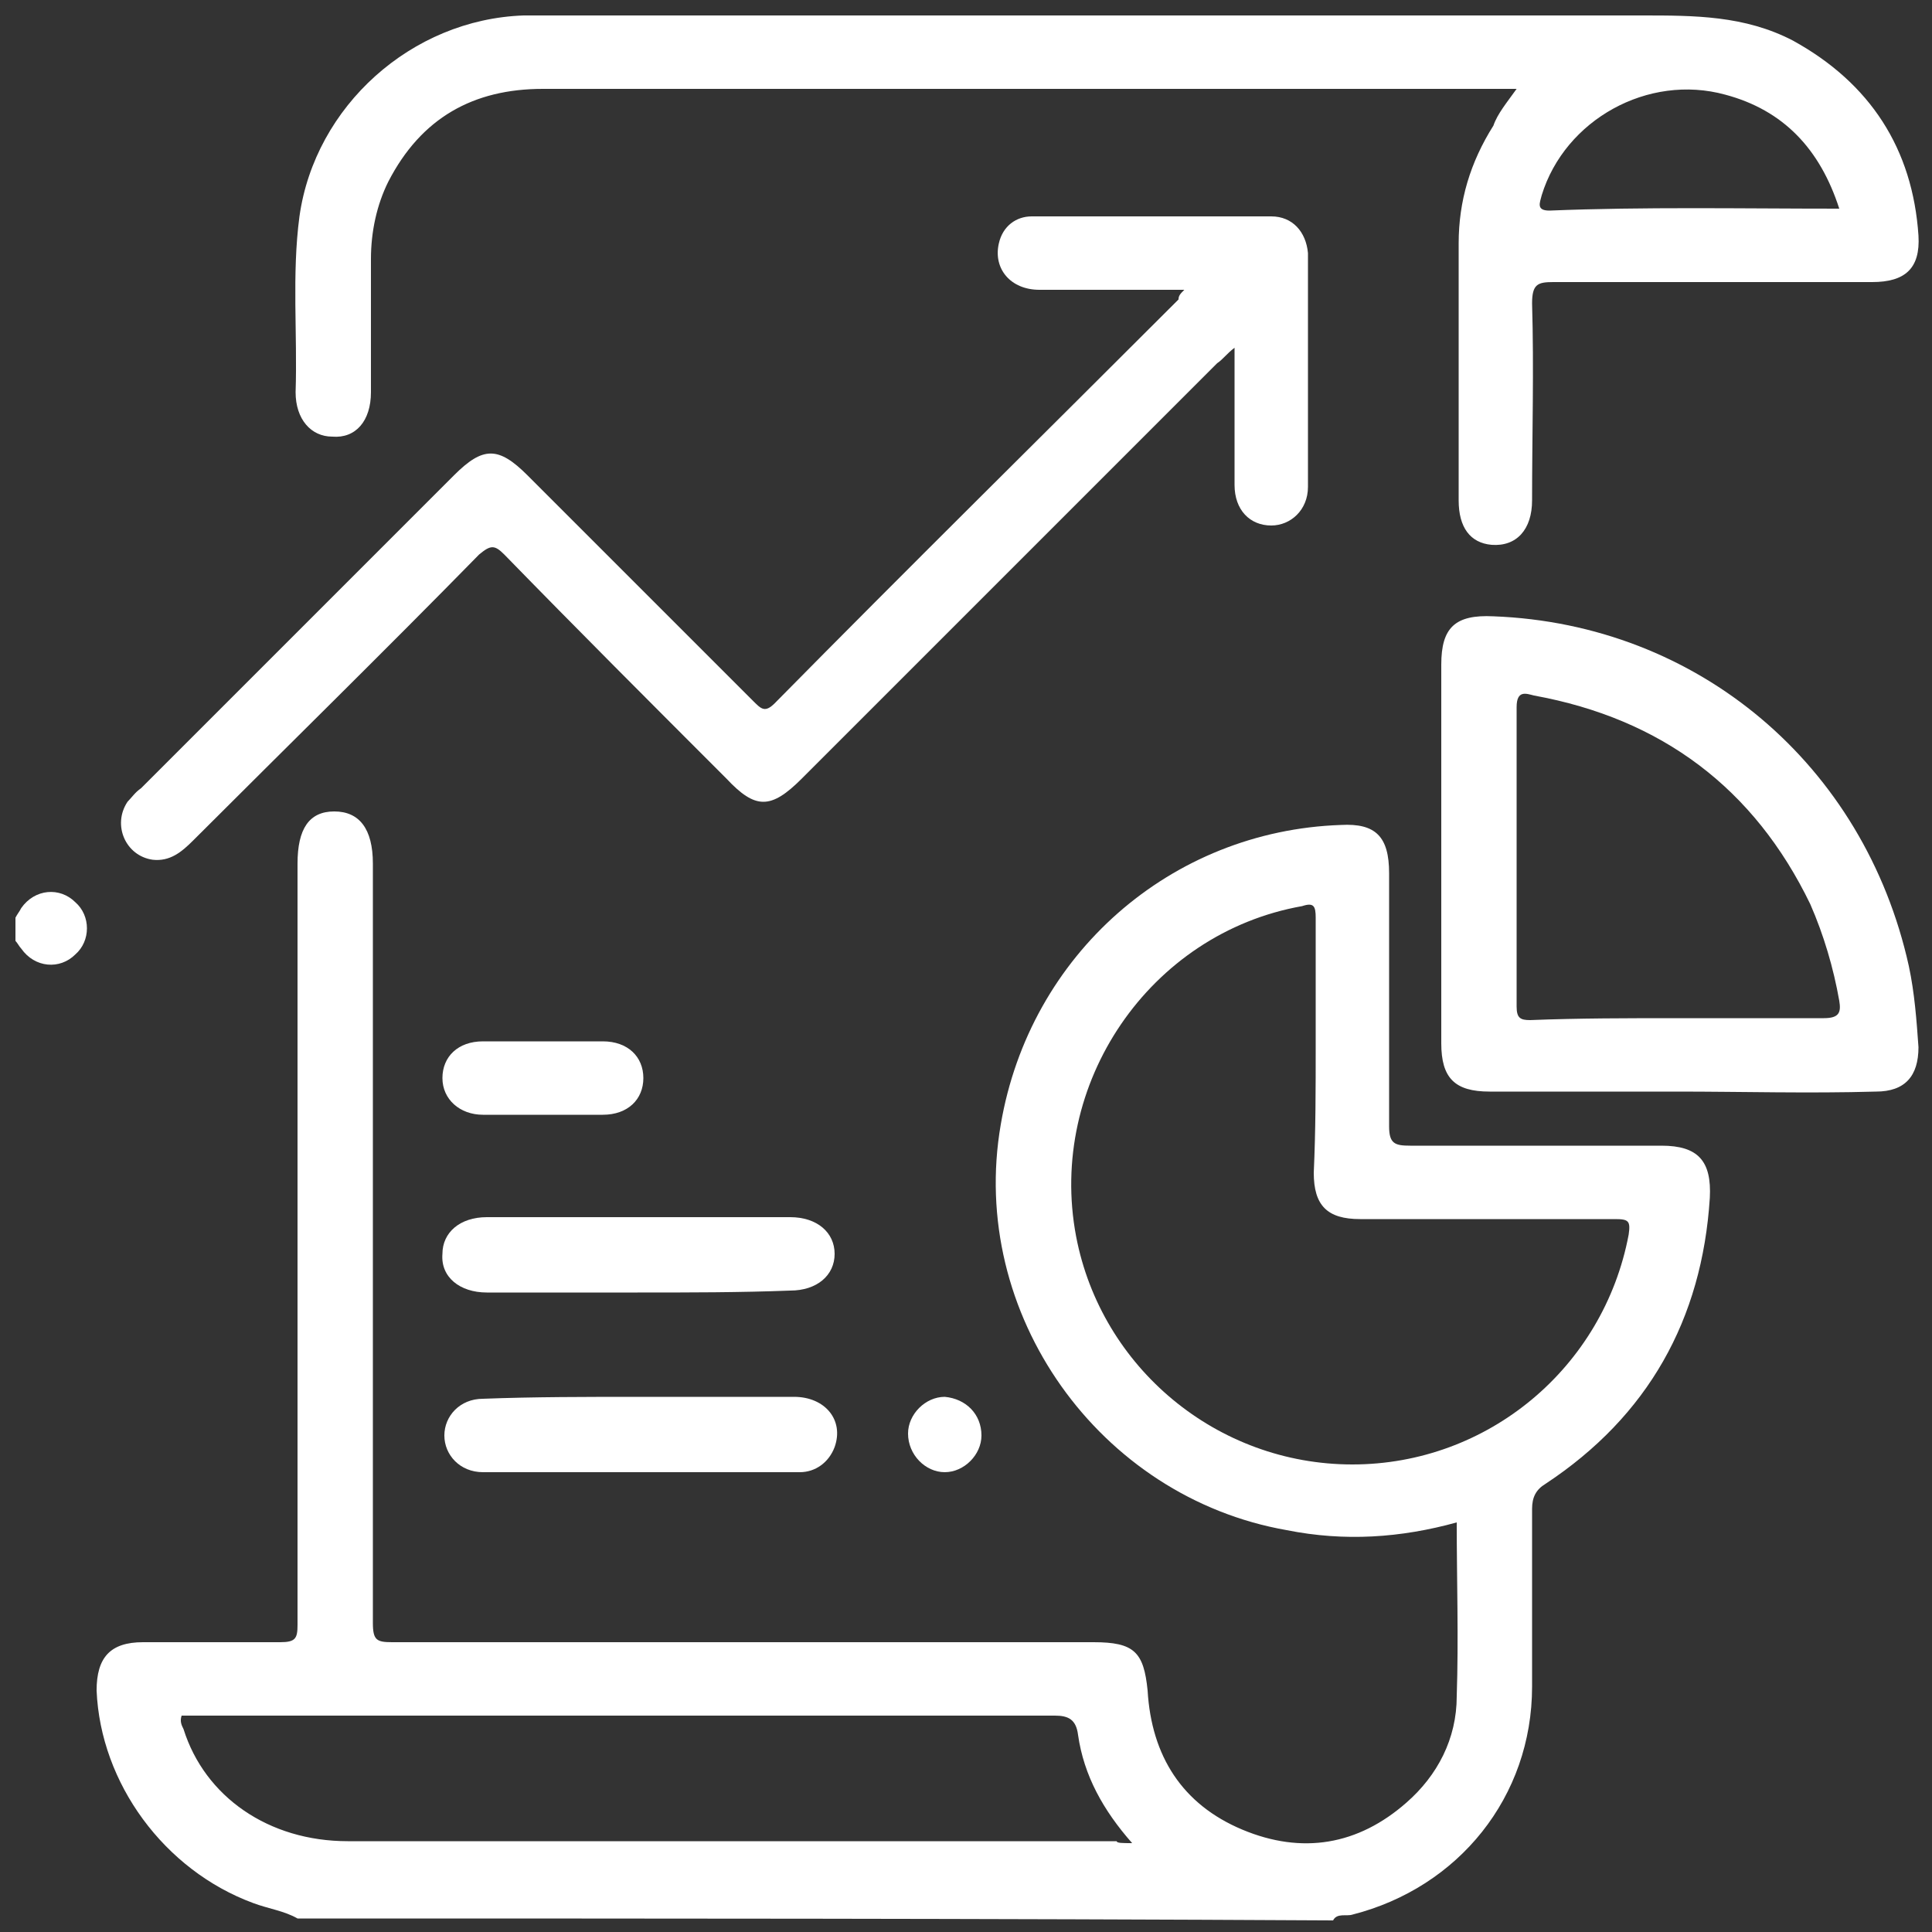 <?xml version="1.0" encoding="utf-8"?>
<!-- Generator: Adobe Illustrator 22.0.0, SVG Export Plug-In . SVG Version: 6.00 Build 0)  -->
<svg version="1.1" id="Camada_1" xmlns="http://www.w3.org/2000/svg" xmlns:xlink="http://www.w3.org/1999/xlink" x="0px" y="0px"
	 viewBox="0 0 100 100" style="enable-background:new 0 0 100 100;" xml:space="preserve">
<rect x="0" y="0" width="100" height="100" fill="#333333" stroke="none"/>
<style type="text/css">
	.st0{fill:#FFFFFF;}
</style>
<g>
	<path class="st0" d="M15.4,99.3c-0.7-0.4-1.5-0.5-2.3-0.8c-4.6-1.7-7.9-6.2-8.1-11C5,85.8,5.7,85,7.4,85c2.4,0,4.7,0,7.1,0
		c0.8,0,0.9-0.2,0.9-0.9c0-13.1,0-26.3,0-39.4c0-1.8,0.6-2.7,1.9-2.7c1.3,0,2,0.9,2,2.7c0,13.1,0,26.2,0,39.3c0,0.9,0.2,1,1,1
		c12.1,0,24.2,0,36.3,0c2.1,0,2.6,0.5,2.8,2.5c0.2,3.4,1.8,5.9,4.9,7.2c3.1,1.3,6,0.8,8.5-1.4c1.6-1.4,2.6-3.3,2.6-5.5
		c0.1-3,0-6,0-9c-2.9,0.8-5.8,1-8.8,0.4C56.9,77.5,50.1,68,51.8,58.2c1.5-8.8,8.8-15.2,17.6-15.5c1.8-0.1,2.5,0.6,2.5,2.5
		c0,4.4,0,8.7,0,13.1c0,0.9,0.3,1,1.1,1c4.3,0,8.7,0,13,0c1.9,0,2.6,0.8,2.5,2.7c-0.4,6.3-3.2,11.3-8.5,14.8
		c-0.5,0.3-0.7,0.7-0.7,1.3c0,3.1,0,6.2,0,9.2c0,5.7-3.8,10.4-9.3,11.8c-0.3,0.1-0.8-0.1-1,0.3C51,99.3,33.2,99.3,15.4,99.3z
		 M68.1,54.2c0-2.2,0-4.5,0-6.7c0-0.6-0.1-0.8-0.7-0.6c-7.9,1.4-13.2,9.2-11.7,17.1C57,70.8,63,75.8,70,75.8c7,0,13-5,14.3-11.9
		c0.1-0.7,0-0.8-0.7-0.8c-4.4,0-8.8,0-13.2,0c-1.7,0-2.4-0.7-2.4-2.4C68.1,58.5,68.1,56.3,68.1,54.2z M58.6,95.4
		c-1.5-1.7-2.5-3.5-2.8-5.6c-0.1-0.8-0.5-1-1.2-1c-14.8,0-29.6,0-44.3,0c-0.3,0-0.6,0-0.9,0c-0.1,0.3,0,0.5,0.1,0.7
		c1.1,3.5,4.4,5.8,8.5,5.8c13.3,0,26.5,0,39.8,0C57.8,95.4,58.1,95.4,58.6,95.4z"/>
	<path class="st0" d="M0.8,47.5C0.9,47.3,1,47.2,1.1,47c0.7-1,2-1.1,2.8-0.3c0.8,0.7,0.8,2,0,2.7c-0.8,0.8-2.1,0.7-2.8-0.3
		C1,49,0.9,48.8,0.8,48.7C0.8,48.3,0.8,47.9,0.8,47.5z"/>
	<path class="st0" d="M78.5,4.6c-0.3,0-0.5,0-0.8,0c-16.5,0-33.1,0-49.6,0c-3.6,0-6.3,1.5-8,4.8c-0.6,1.2-0.9,2.6-0.9,4
		c0,2.3,0,4.6,0,6.9c0,1.5-0.8,2.4-2,2.3c-1.1,0-1.9-0.9-1.9-2.3c0.1-3-0.2-6.1,0.2-9.1C16.3,5.5,21.3,1,27.1,0.8c0.4,0,0.8,0,1.2,0
		c18.9,0,37.8,0,56.7,0c2.7,0,5.3,0,7.8,1.3c4,2.2,6.2,5.6,6.5,10.1c0.1,1.7-0.7,2.4-2.4,2.4c-5.5,0-11,0-16.5,0
		c-0.8,0-1.1,0.1-1.1,1.1c0.1,3.4,0,6.8,0,10.2c0,1.5-0.8,2.4-2.1,2.3c-1.1-0.1-1.7-0.9-1.7-2.3c0-4.4,0-8.8,0-13.3
		c0-2.2,0.6-4.2,1.8-6.1C77.5,5.9,78,5.3,78.5,4.6z M95.2,10.8c-1-3.1-2.9-5.1-5.9-5.9c-4-1.1-8.3,1.3-9.5,5.2
		c-0.1,0.4-0.3,0.8,0.4,0.8C85.1,10.7,90.1,10.8,95.2,10.8z"/>
	<path class="st0" d="M61.3,15c-2.6,0-5.1,0-7.5,0c-1.5,0-2.4-1.1-2.1-2.4c0.2-0.9,0.9-1.4,1.7-1.4c4.1,0,8.3,0,12.4,0
		c1.1,0,1.8,0.8,1.9,1.9c0,4,0,8.1,0,12.1c0,1.2-0.9,2-1.9,2c-1.1,0-1.9-0.8-1.9-2.1c0-2.3,0-4.6,0-7.1c-0.4,0.3-0.6,0.6-0.9,0.8
		C55.8,26,48.7,33.1,41.5,40.3c-1.6,1.6-2.4,1.6-3.9,0c-3.9-3.9-7.7-7.7-11.5-11.6c-0.5-0.5-0.7-0.5-1.3,0c-4.9,5-9.9,9.9-14.8,14.8
		c-0.6,0.6-1.2,1.1-2.1,1c-1.4-0.2-2.1-1.8-1.3-3C6.8,41.3,7,41,7.3,40.8c5.4-5.4,10.8-10.8,16.2-16.2c1.5-1.5,2.3-1.5,3.8,0
		c3.9,3.9,7.8,7.8,11.7,11.7c0.4,0.4,0.6,0.6,1.1,0.1c6.9-7,13.9-13.9,20.9-20.9C61,15.3,61.1,15.2,61.3,15z"/>
	<path class="st0" d="M86.8,56.5c-3.2,0-6.5,0-9.7,0c-1.8,0-2.5-0.7-2.5-2.5c0-6.5,0-13.1,0-19.6c0-1.9,0.7-2.6,2.7-2.5
		c10.6,0.4,19.2,7.7,21.5,18.1c0.3,1.4,0.4,2.8,0.5,4.2c0,1.5-0.7,2.3-2.2,2.3C93.6,56.6,90.2,56.5,86.8,56.5z M86.8,52.7
		c2.5,0,5.1,0,7.6,0c0.8,0,0.9-0.3,0.8-0.9c-0.3-1.7-0.8-3.4-1.5-5c-2.9-6-7.7-9.6-14.3-10.8c-0.4-0.1-0.9-0.3-0.9,0.6
		c0,5.2,0,10.3,0,15.5c0,0.6,0.2,0.7,0.7,0.7C81.7,52.7,84.3,52.7,86.8,52.7z"/>
	<path class="st0" d="M33,66.9c-2.6,0-5.2,0-7.8,0c-1.4,0-2.4-0.8-2.3-2c0-1.1,0.9-1.9,2.3-1.9c5.2,0,10.5,0,15.7,0
		c1.4,0,2.3,0.8,2.3,1.9c0,1.1-0.9,1.9-2.3,1.9C38.3,66.9,35.7,66.9,33,66.9z"/>
	<path class="st0" d="M33.1,72.3c2.7,0,5.3,0,8,0c1.6,0,2.6,1.2,2.1,2.6c-0.3,0.8-1,1.3-1.8,1.3c-5.5,0-10.9,0-16.4,0
		c-1.2,0-2-0.9-2-1.9c0-1,0.8-1.9,2-1.9C27.6,72.3,30.4,72.3,33.1,72.3z"/>
	<path class="st0" d="M28.2,57.7c-1.1,0-2.1,0-3.2,0c-1.2,0-2.1-0.8-2.1-1.9c0-1.1,0.8-1.9,2.1-1.9c2.1,0,4.2,0,6.2,0
		c1.3,0,2.1,0.8,2.1,1.9c0,1.1-0.8,1.9-2.1,1.9c-0.1,0-0.1,0-0.2,0C30.1,57.7,29.1,57.7,28.2,57.7z"/>
	<path class="st0" d="M50.8,74.3c0,1-0.9,1.9-1.9,1.9c-1,0-1.9-0.9-1.9-2c0-1,0.9-1.9,1.9-1.9C50,72.4,50.8,73.2,50.8,74.3z"/>
</g>
</svg>

